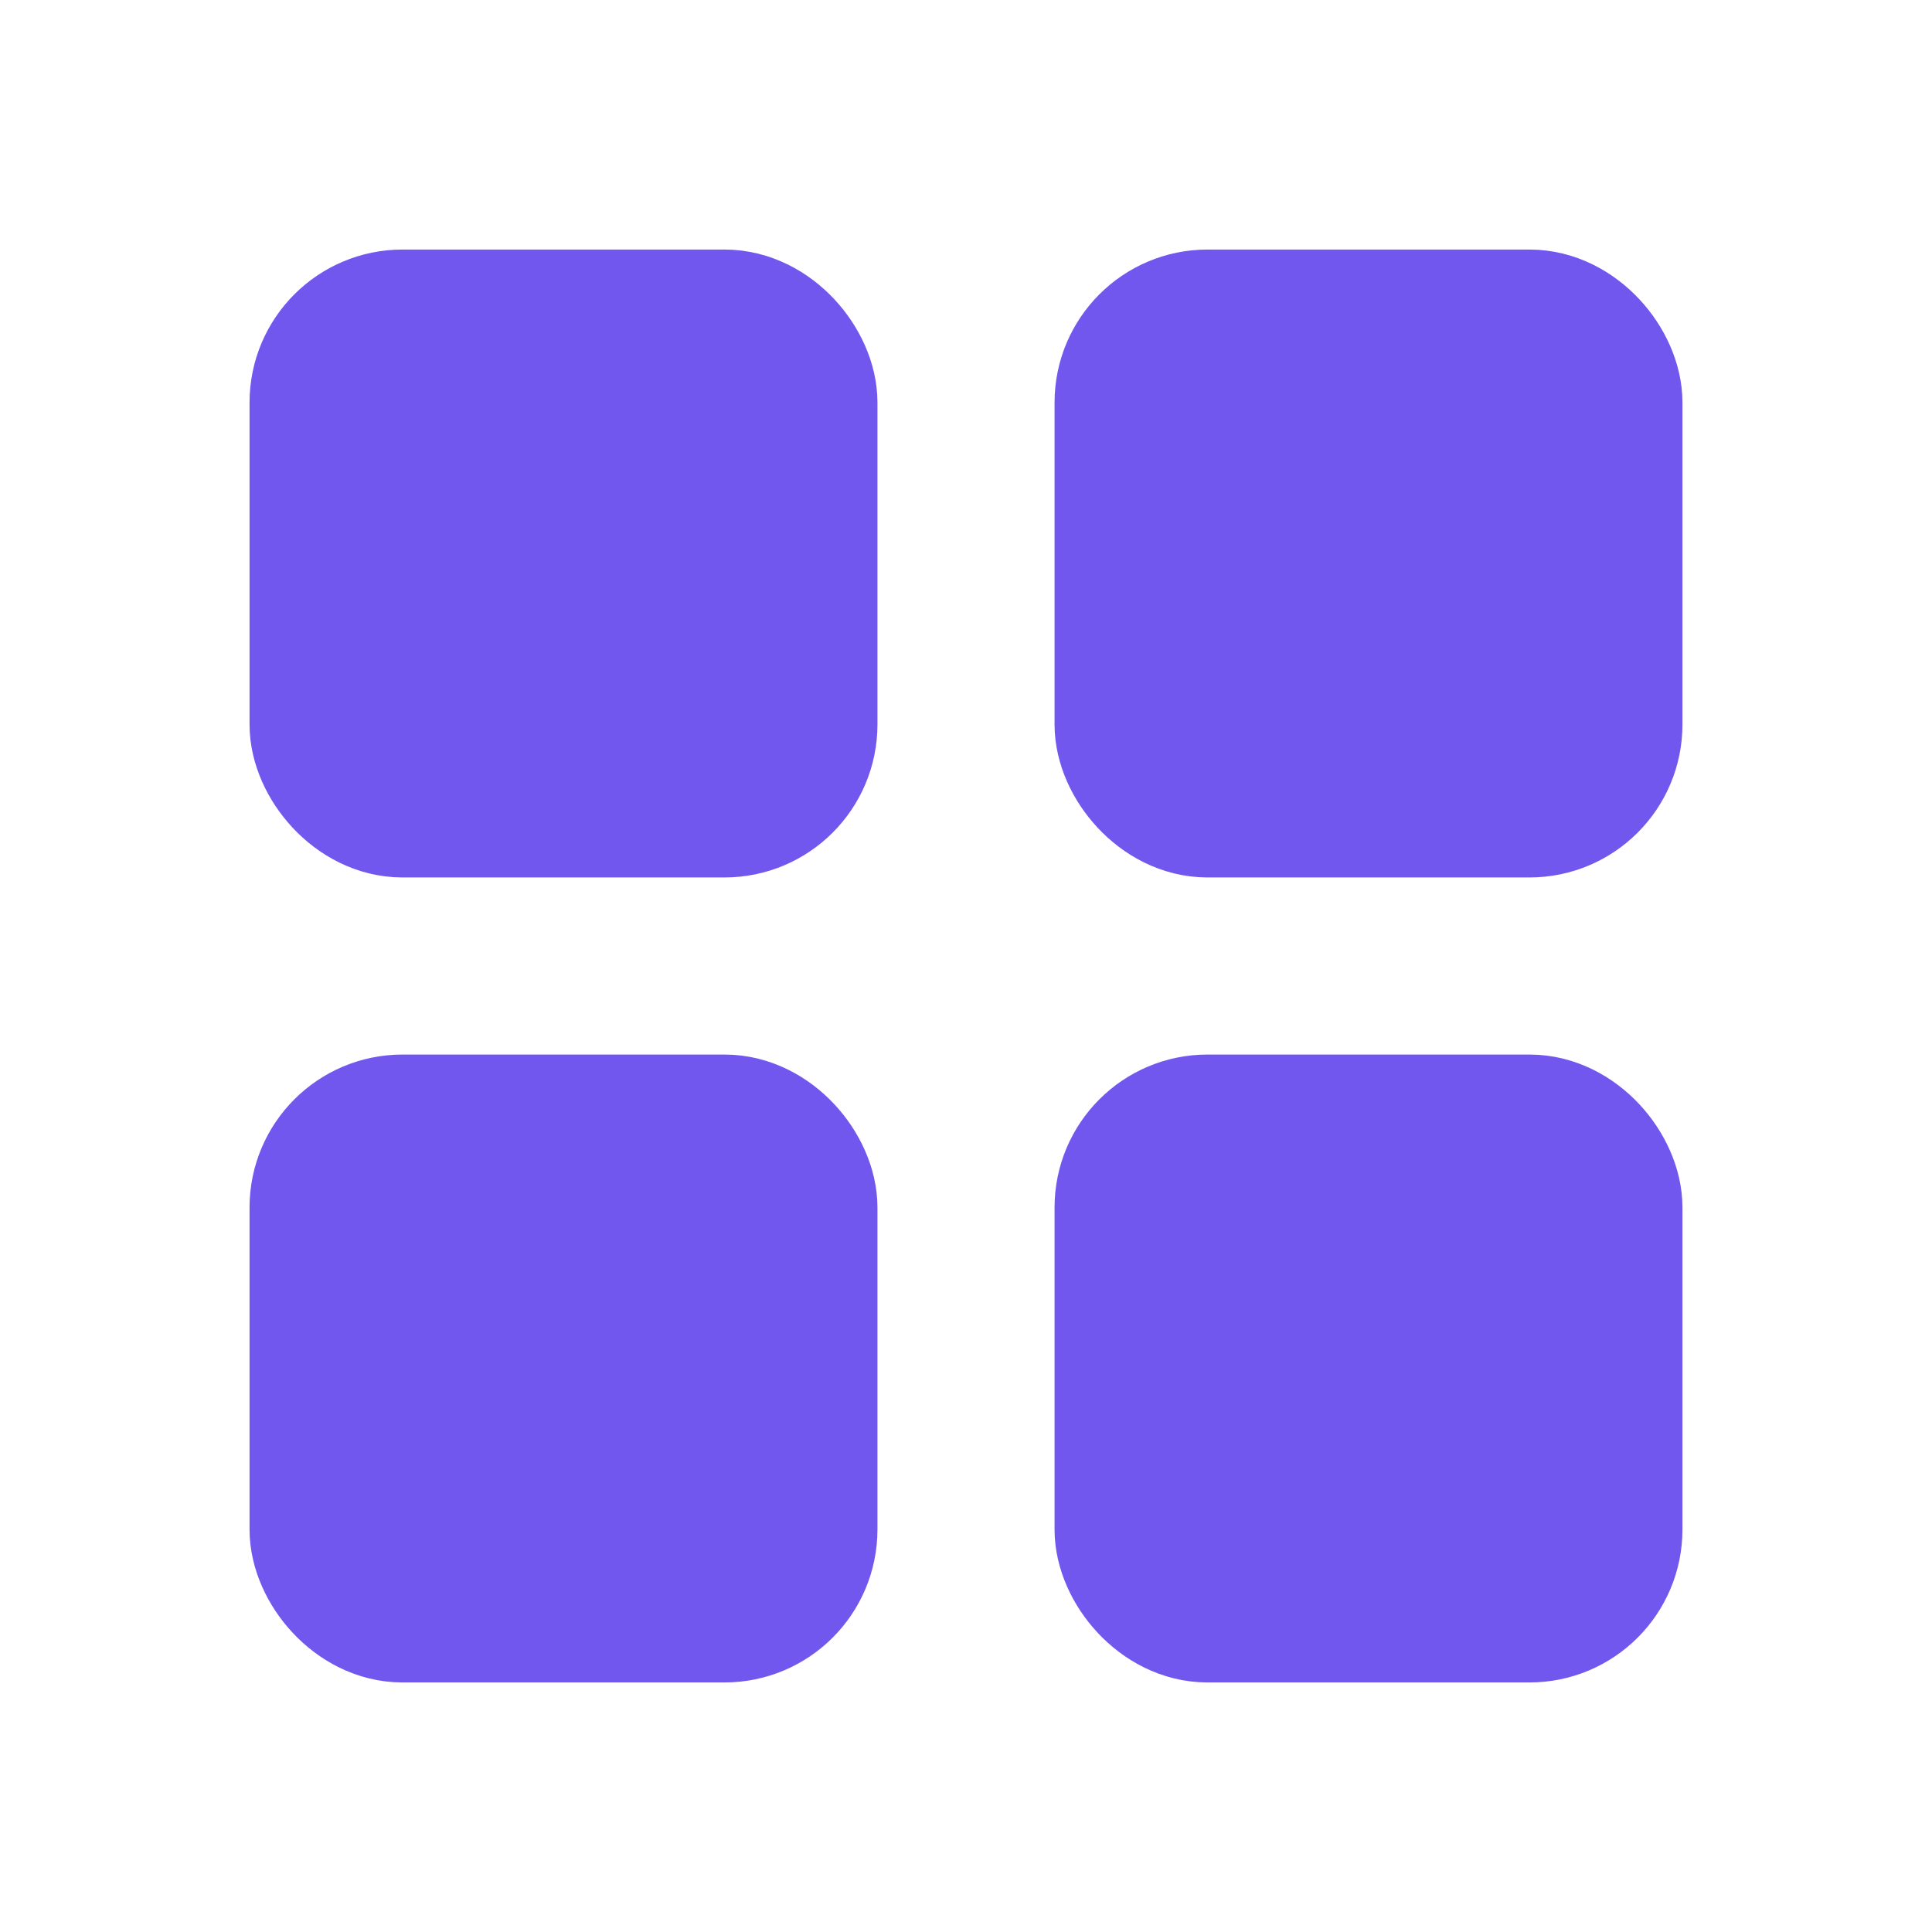 <?xml version="1.0" encoding="UTF-8"?> <svg xmlns="http://www.w3.org/2000/svg" width="24" height="24" viewBox="0 0 24 24" fill="none"> <rect x="4" y="4" width="6" height="6" rx="1" fill="#7257EE" stroke="#7257EE" stroke-width="1.8" stroke-linejoin="round"></rect> <rect x="4" y="14" width="6" height="6" rx="1" fill="#7257EE" stroke="#7257EE" stroke-width="1.8" stroke-linejoin="round"></rect> <rect x="14" y="14" width="6" height="6" rx="1" fill="#7257EE" stroke="#7257EE" stroke-width="1.8" stroke-linejoin="round"></rect> <rect x="14" y="4" width="6" height="6" rx="1" fill="#7257EE" stroke="#7257EE" stroke-width="1.8" stroke-linejoin="round"></rect> </svg> 